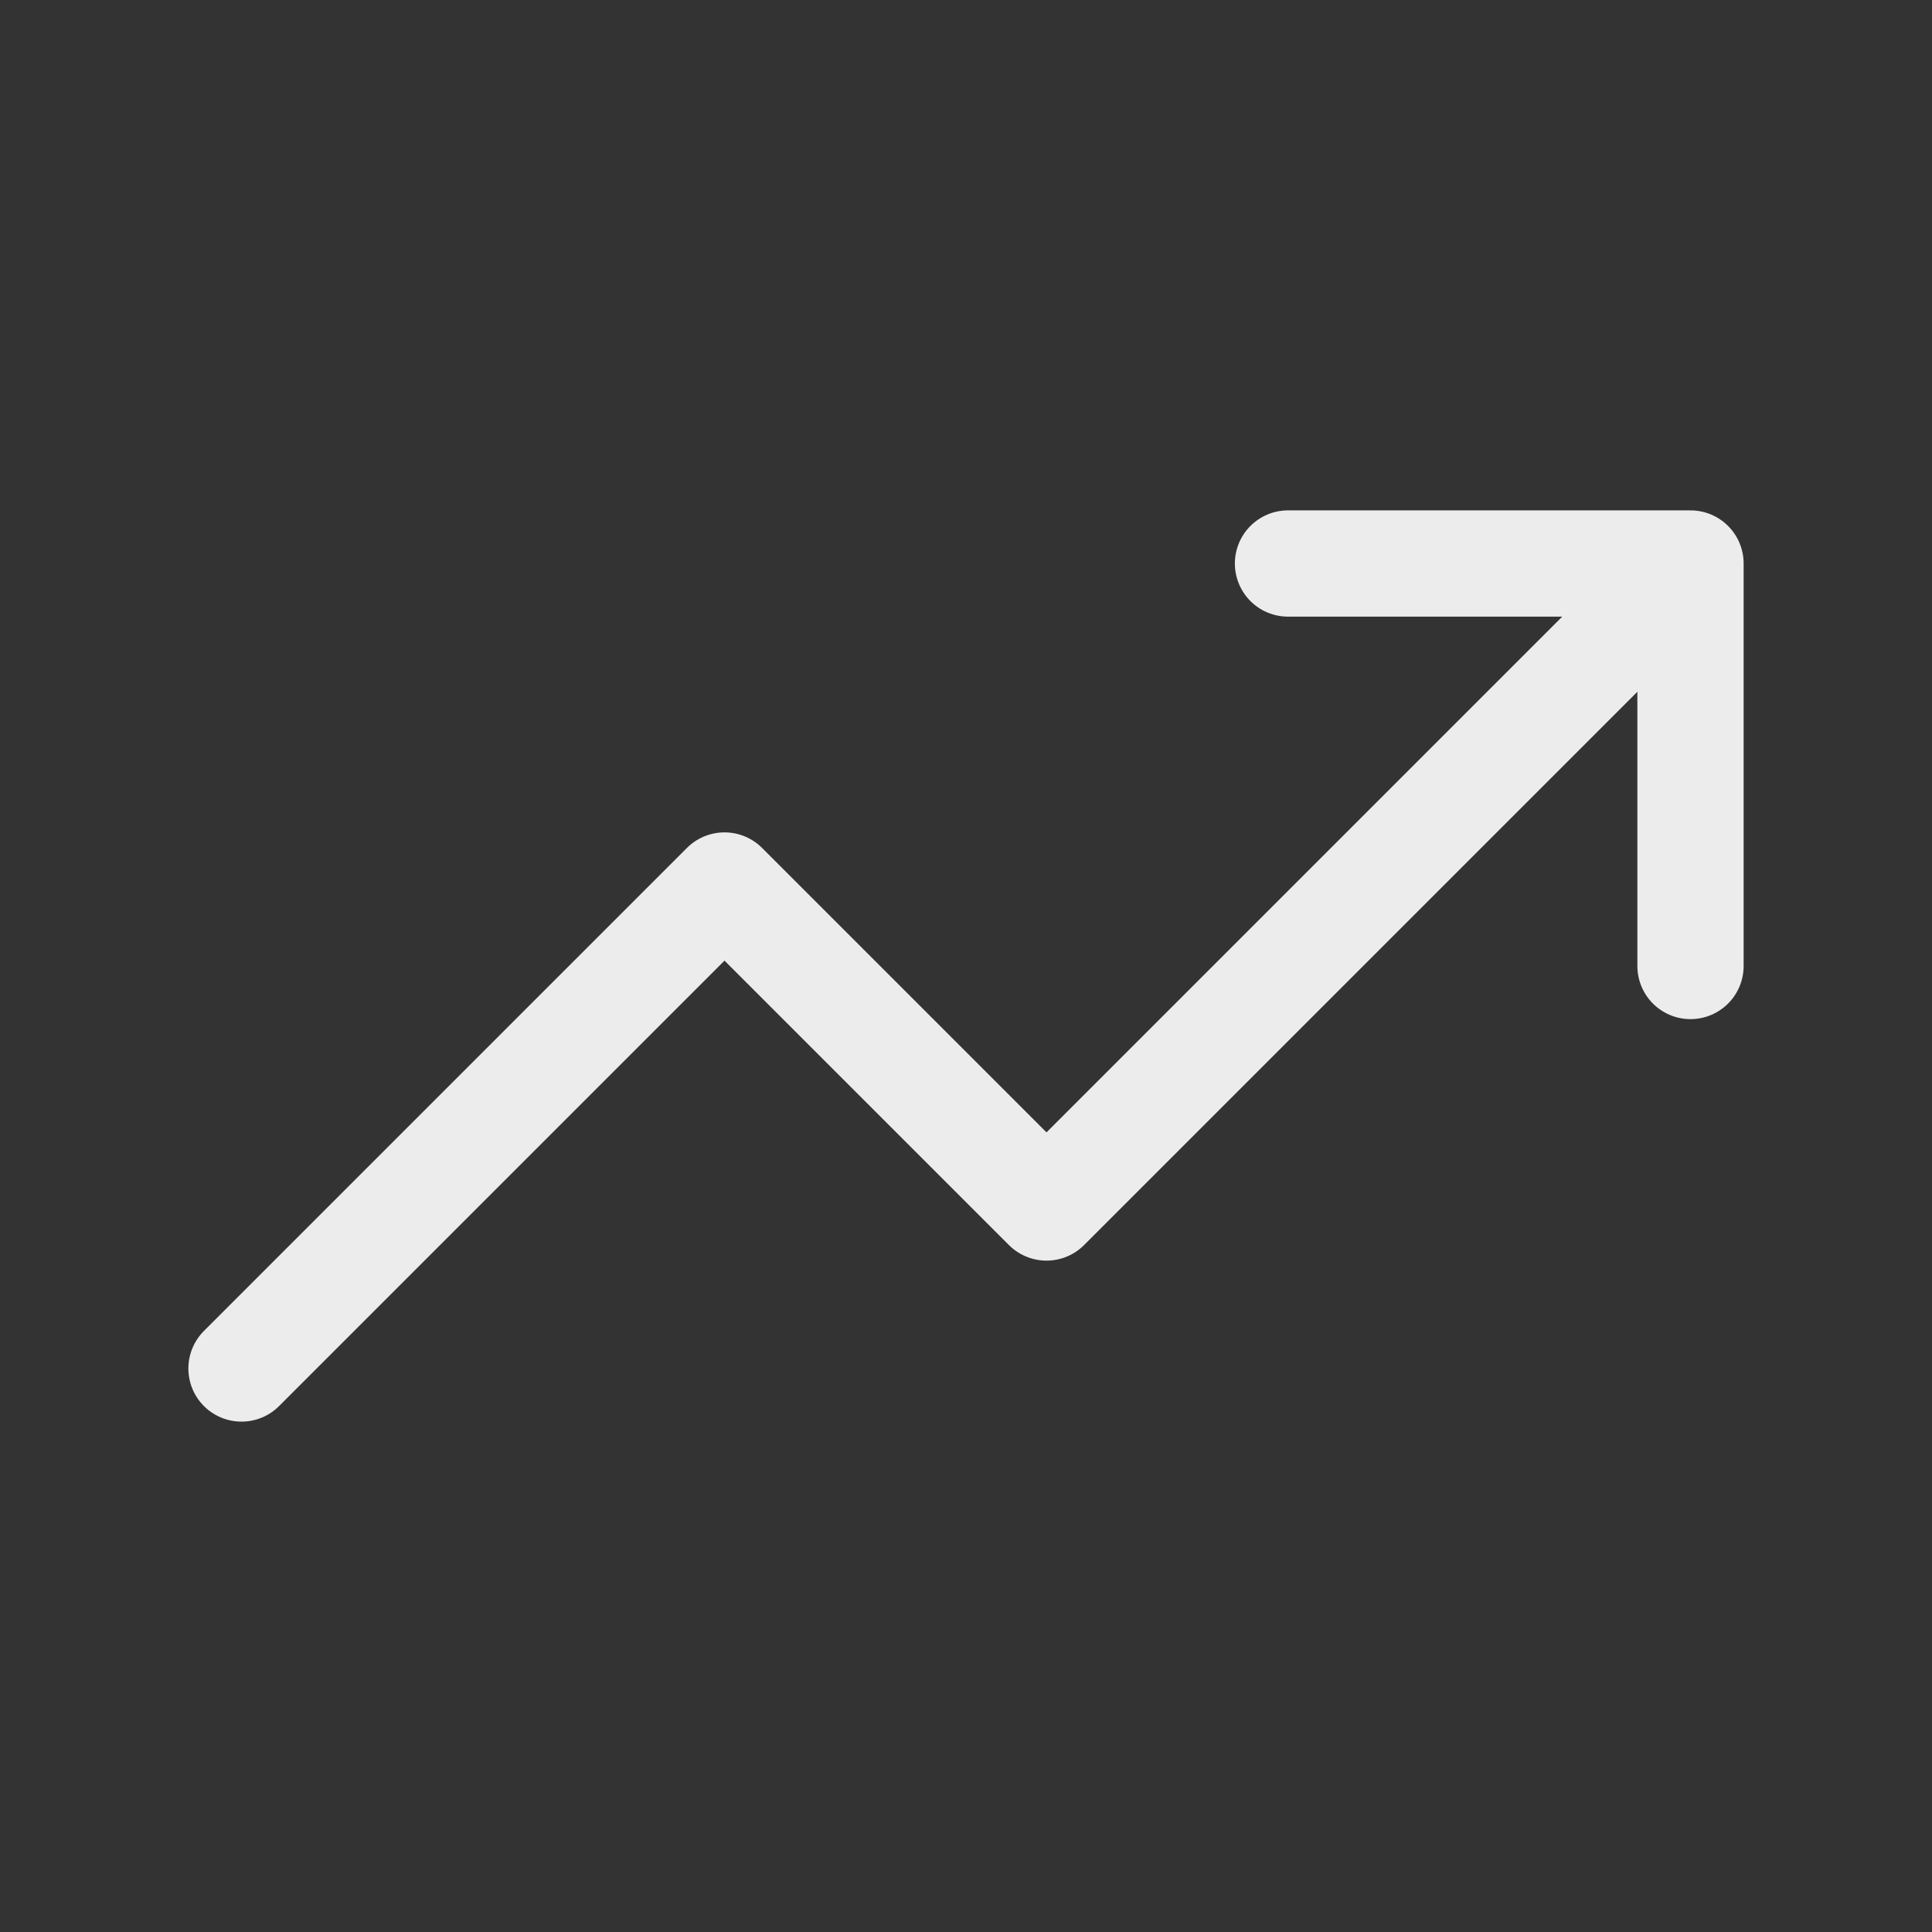 <svg xmlns="http://www.w3.org/2000/svg" width="800px" height="800px" viewBox="0 0 24 24" fill="none" stroke="#ececec"><rect x="0" y="0" width="24" height="24" fill="#333333" stroke="none"/><g id="SVGRepo_bgCarrier" stroke-width="0"></g><g id="SVGRepo_tracerCarrier" stroke-linecap="round" stroke-linejoin="round"></g><g id="SVGRepo_iconCarrier"><path d="M3 17L9 11L13 15L21 7M21 7V12M21 7H16" stroke="#ececec" stroke-width="1.32" stroke-linecap="round" stroke-linejoin="round"></path></g></svg>